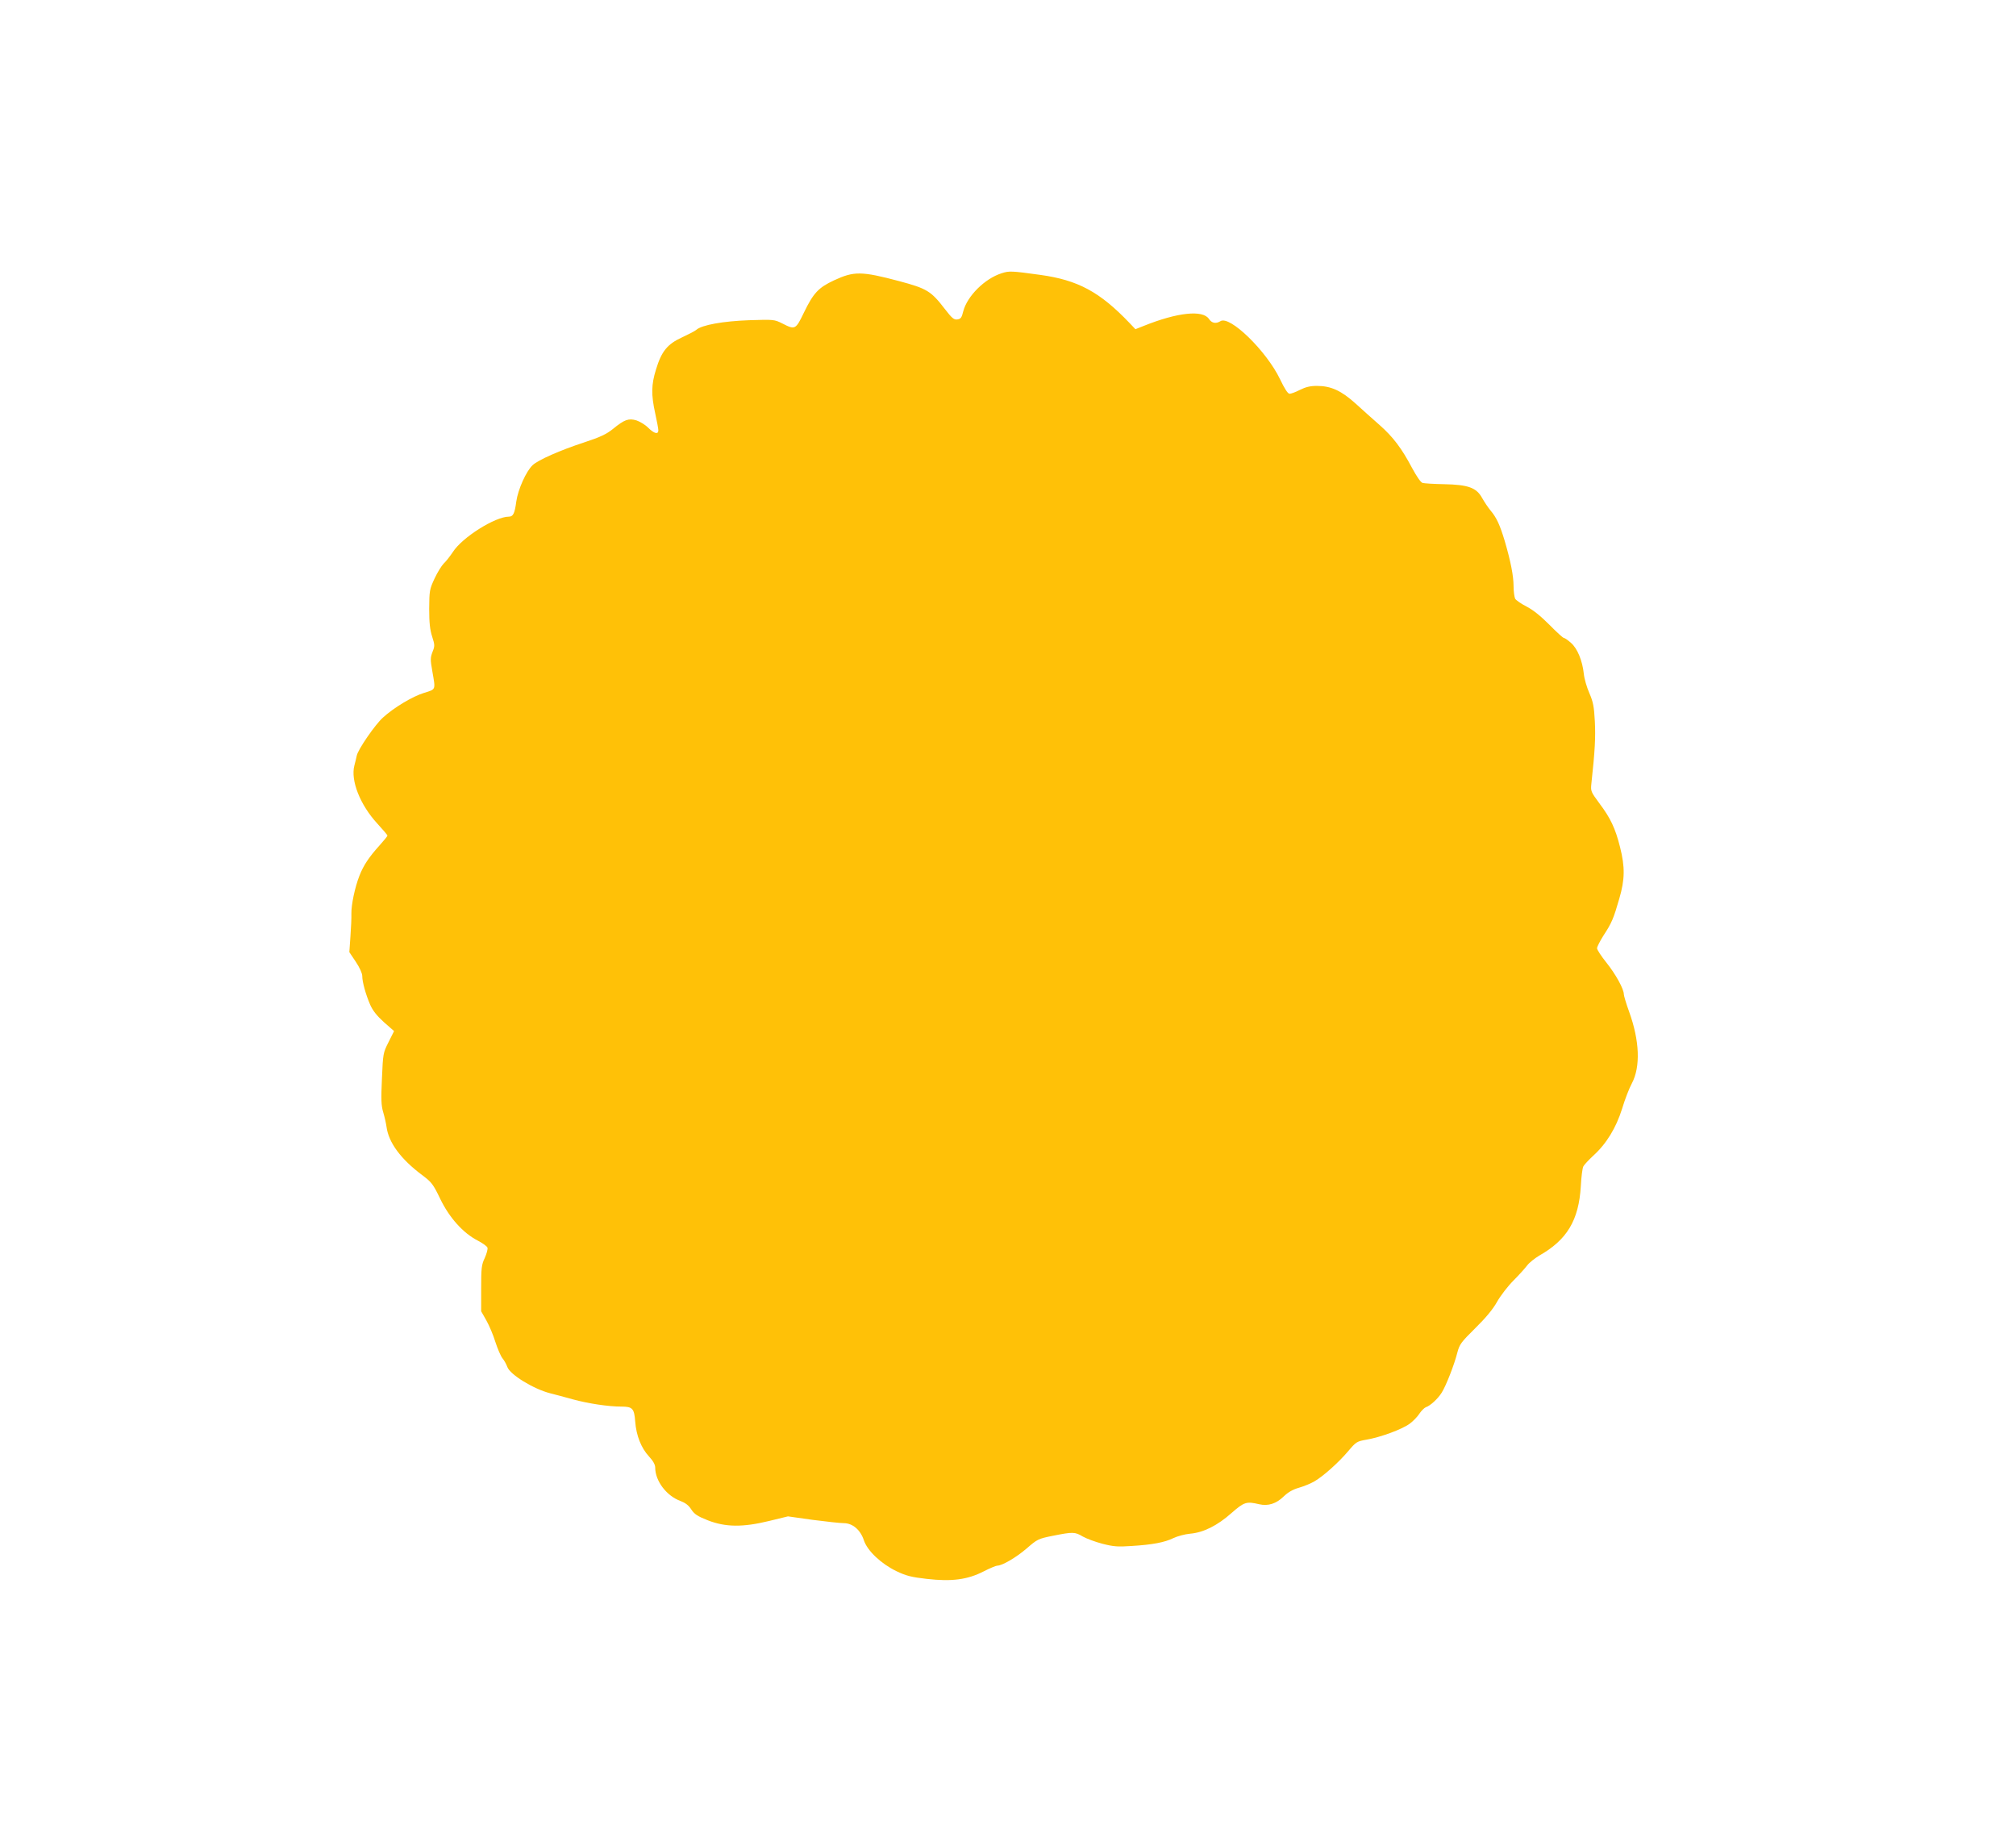 <?xml version="1.0" standalone="no"?>
<!DOCTYPE svg PUBLIC "-//W3C//DTD SVG 20010904//EN"
 "http://www.w3.org/TR/2001/REC-SVG-20010904/DTD/svg10.dtd">
<svg version="1.0" xmlns="http://www.w3.org/2000/svg"
 width="1280pt" height="1172pt" viewBox="0 0 1280 1172"
 preserveAspectRatio="xMidYMid meet">
<g transform="translate(0,1172) scale(0.1,-0.1)"
fill="#ffc107" stroke="none">
<path d="M6359 9985 c-107 -34 -218 -145 -243 -241 -10 -41 -16 -49 -38 -52
-21 -3 -34 8 -78 65 -89 116 -115 131 -290 178 -241 64 -288 64 -415 5 -98
-46 -130 -79 -191 -205 -52 -108 -56 -110 -136 -69 -52 26 -54 26 -213 21
-164 -6 -299 -30 -334 -61 -9 -8 -50 -29 -91 -48 -93 -43 -130 -88 -165 -204
-30 -96 -31 -160 -5 -278 11 -50 20 -98 20 -108 0 -28 -27 -21 -65 17 -19 19
-53 39 -74 46 -50 15 -77 5 -149 -54 -41 -33 -78 -51 -184 -86 -150 -49 -291
-111 -326 -144 -41 -38 -93 -154 -104 -231 -10 -76 -20 -96 -47 -96 -87 0
-297 -132 -356 -225 -18 -27 -44 -60 -58 -73 -13 -13 -40 -56 -58 -95 -32 -69
-33 -77 -34 -192 0 -90 5 -134 19 -177 17 -53 17 -60 2 -97 -14 -37 -14 -49
-1 -123 21 -121 24 -113 -53 -137 -72 -22 -191 -93 -261 -157 -49 -44 -159
-203 -166 -242 -3 -15 -10 -43 -15 -62 -25 -95 37 -251 146 -369 35 -38 64
-72 64 -76 0 -4 -23 -32 -50 -62 -66 -73 -102 -126 -128 -193 -29 -74 -52
-185 -51 -240 1 -25 -2 -90 -6 -145 l-7 -100 41 -61 c24 -36 41 -73 41 -90 0
-38 22 -117 50 -182 16 -37 42 -70 87 -111 l65 -57 -35 -70 c-35 -69 -35 -73
-42 -231 -6 -132 -5 -170 8 -214 9 -30 18 -71 21 -92 13 -101 91 -206 226
-307 60 -45 70 -57 115 -151 58 -120 145 -217 238 -265 31 -16 59 -36 62 -45
3 -9 -5 -38 -17 -65 -21 -44 -23 -64 -23 -194 l0 -145 33 -58 c18 -32 44 -93
57 -136 14 -43 34 -90 45 -104 12 -14 25 -39 31 -55 17 -49 167 -141 274 -168
28 -7 92 -24 142 -38 99 -27 226 -46 308 -46 71 0 82 -12 88 -95 7 -90 38
-168 88 -222 26 -28 39 -52 39 -70 0 -86 73 -181 162 -213 29 -11 51 -27 67
-53 20 -30 39 -43 105 -69 113 -44 222 -45 390 -4 l119 29 156 -22 c86 -11
175 -21 198 -21 56 0 106 -42 128 -109 22 -67 111 -150 207 -196 60 -29 95
-38 193 -49 158 -18 258 -5 361 48 39 20 78 36 85 36 32 0 119 51 186 108 69
60 74 63 169 82 126 25 139 25 189 -5 23 -13 79 -34 125 -46 70 -18 98 -20
184 -14 133 8 211 23 266 50 25 12 73 25 106 28 84 7 173 51 264 132 80 70 94
74 175 55 56 -13 108 3 156 50 28 27 58 44 97 55 31 9 75 27 97 40 57 33 154
120 215 192 50 59 54 62 116 73 88 15 225 65 274 101 22 16 50 45 62 64 13 19
31 37 41 41 28 9 77 54 101 93 28 45 80 178 99 254 14 53 24 66 114 155 66 65
112 120 138 167 22 39 69 100 105 136 36 36 75 80 87 96 13 17 47 44 75 61
177 100 252 224 265 442 3 58 10 114 16 125 5 10 34 41 63 68 84 76 145 177
183 298 17 57 45 130 62 161 56 106 49 271 -17 454 -19 52 -34 103 -34 112 0
33 -51 126 -110 200 -33 41 -60 82 -60 92 0 9 19 46 41 81 52 79 64 108 100
233 36 123 37 201 5 328 -30 120 -61 185 -132 279 -53 72 -55 76 -50 124 23
211 27 294 22 395 -5 96 -11 124 -35 180 -16 36 -32 91 -35 122 -9 84 -41 162
-82 197 -19 17 -39 31 -45 31 -5 0 -47 38 -92 84 -56 56 -102 93 -144 115 -34
17 -67 40 -73 50 -5 11 -10 46 -10 78 0 66 -18 158 -56 288 -31 103 -52 149
-91 195 -15 18 -39 54 -53 79 -36 65 -88 84 -241 87 -64 1 -126 5 -137 8 -12
4 -38 42 -67 96 -65 123 -120 196 -205 271 -40 35 -108 96 -152 136 -92 83
-157 113 -247 113 -42 0 -71 -7 -107 -25 -27 -14 -57 -25 -66 -25 -11 0 -31
30 -61 93 -86 179 -319 406 -378 368 -29 -18 -55 -13 -73 14 -39 59 -200 42
-414 -44 l-53 -21 -37 39 c-189 198 -328 273 -568 306 -182 25 -196 26 -245
10z"/>
</g>
</svg>
